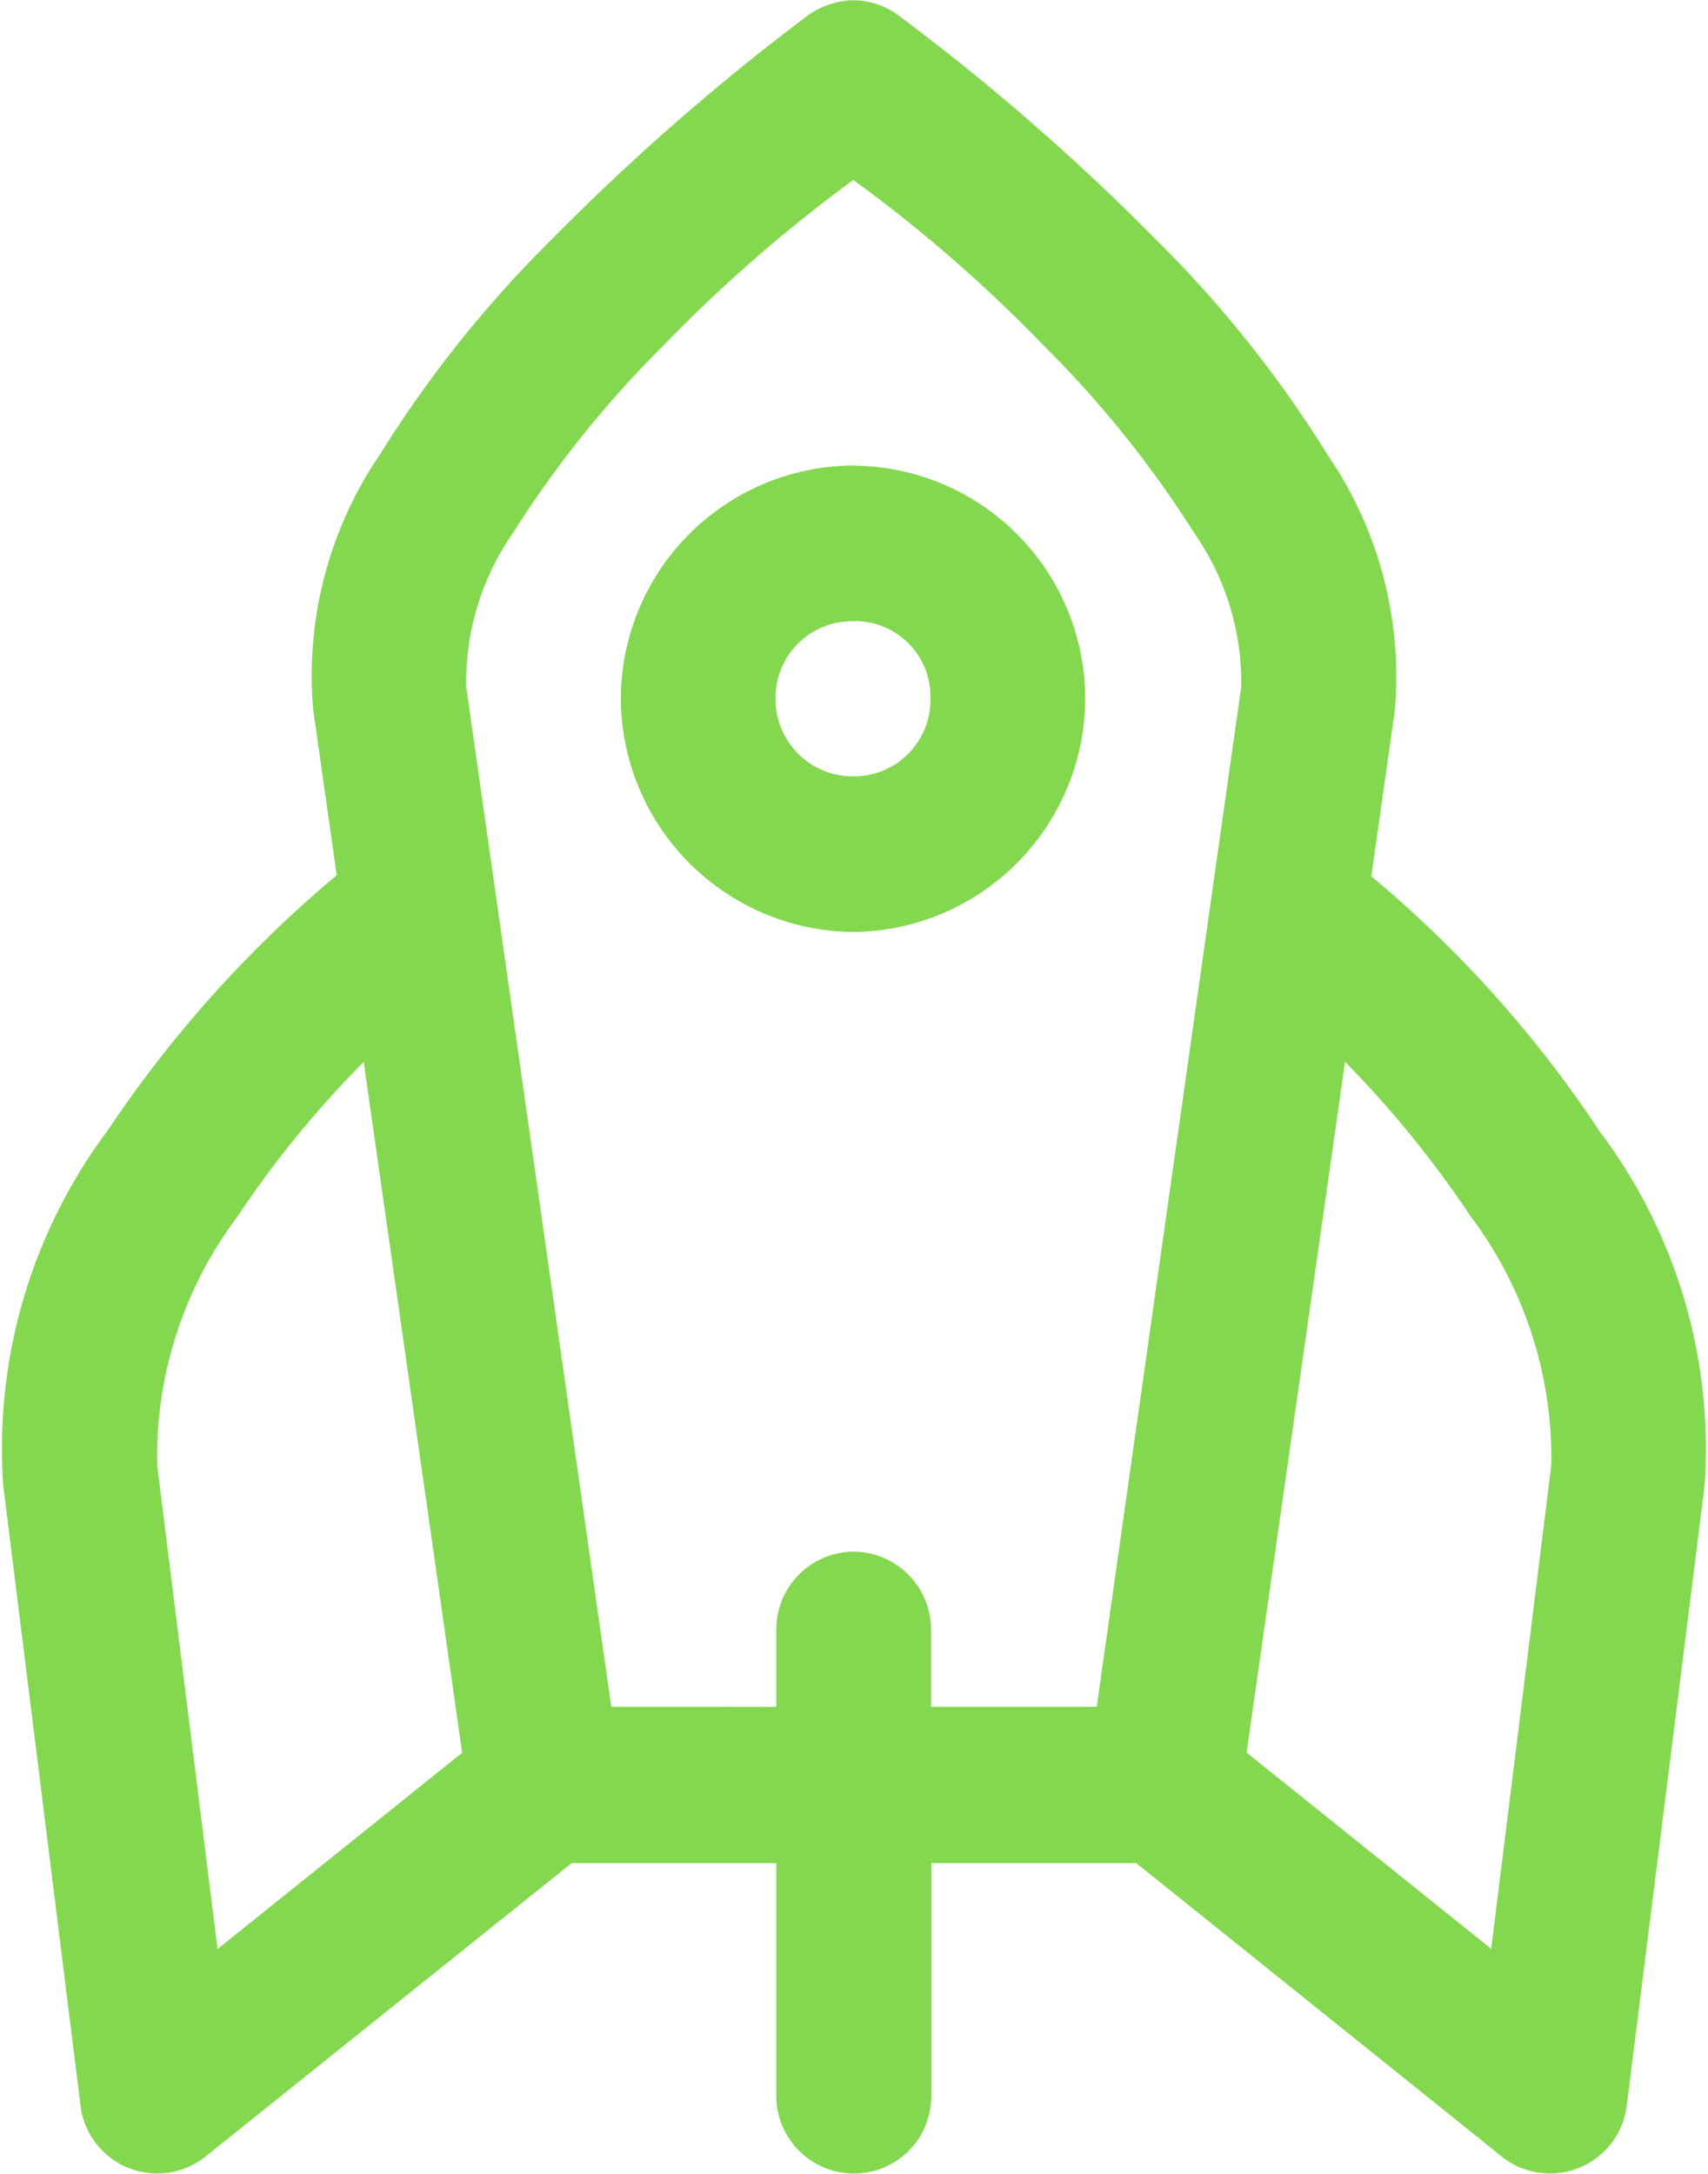 <svg xmlns="http://www.w3.org/2000/svg" width="11.313" height="14.397" viewBox="0 0 11.313 14.397">
  <g id="layer1" transform="translate(0)">
    <path id="path1142" d="M1.856-746.86a.512.512,0,0,0,.829.338l2.424-1.943H6.465v1.547a.514.514,0,0,0,.515.509.511.511,0,0,0,.511-.509v-1.547H8.849l2.42,1.943a.512.512,0,0,0,.829-.338l.515-4.1a3.488,3.488,0,0,0-.693-2.349,7.8,7.8,0,0,0-1.514-1.692l.156-1.1a2.6,2.6,0,0,0-.446-1.692,7.766,7.766,0,0,0-1.142-1.431,14.982,14.982,0,0,0-1.7-1.479.5.5,0,0,0-.313-.1.537.537,0,0,0-.287.1,15.156,15.156,0,0,0-1.692,1.479A7.766,7.766,0,0,0,3.843-757.8a2.6,2.6,0,0,0-.446,1.692l.156,1.1a7.994,7.994,0,0,0-1.515,1.688,3.515,3.515,0,0,0-.693,2.359Zm5.119-12.753a9.61,9.61,0,0,1,1.264,1.1,7.086,7.086,0,0,1,.995,1.24,1.726,1.726,0,0,1,.31,1.018L8.587-749.5H7.49v-.512a.517.517,0,0,0-.51-.516.515.515,0,0,0-.515.516v.512H5.372l-.961-6.757a1.726,1.726,0,0,1,.31-1.018,7.086,7.086,0,0,1,.995-1.24A9.814,9.814,0,0,1,6.975-759.613Zm0,1.891a1.549,1.549,0,0,0-1.54,1.543,1.554,1.554,0,0,0,1.54,1.547,1.551,1.551,0,0,0,1.536-1.547A1.546,1.546,0,0,0,6.979-757.721Zm0,1.031a.5.5,0,0,1,.511.512.507.507,0,0,1-.511.516.511.511,0,0,1-.515-.516A.506.506,0,0,1,6.979-756.69ZM2.9-752.753a6.712,6.712,0,0,1,.832-1.018h0l.652,4.575-1.62,1.3-.4-3.206A2.65,2.65,0,0,1,2.9-752.753Zm8.3,4.856-1.62-1.3.652-4.575a6.926,6.926,0,0,1,.828,1.018,2.666,2.666,0,0,1,.538,1.653Z" transform="translate(-1.323 760.805)" fill="#84d850"/>
  </g>
</svg>
